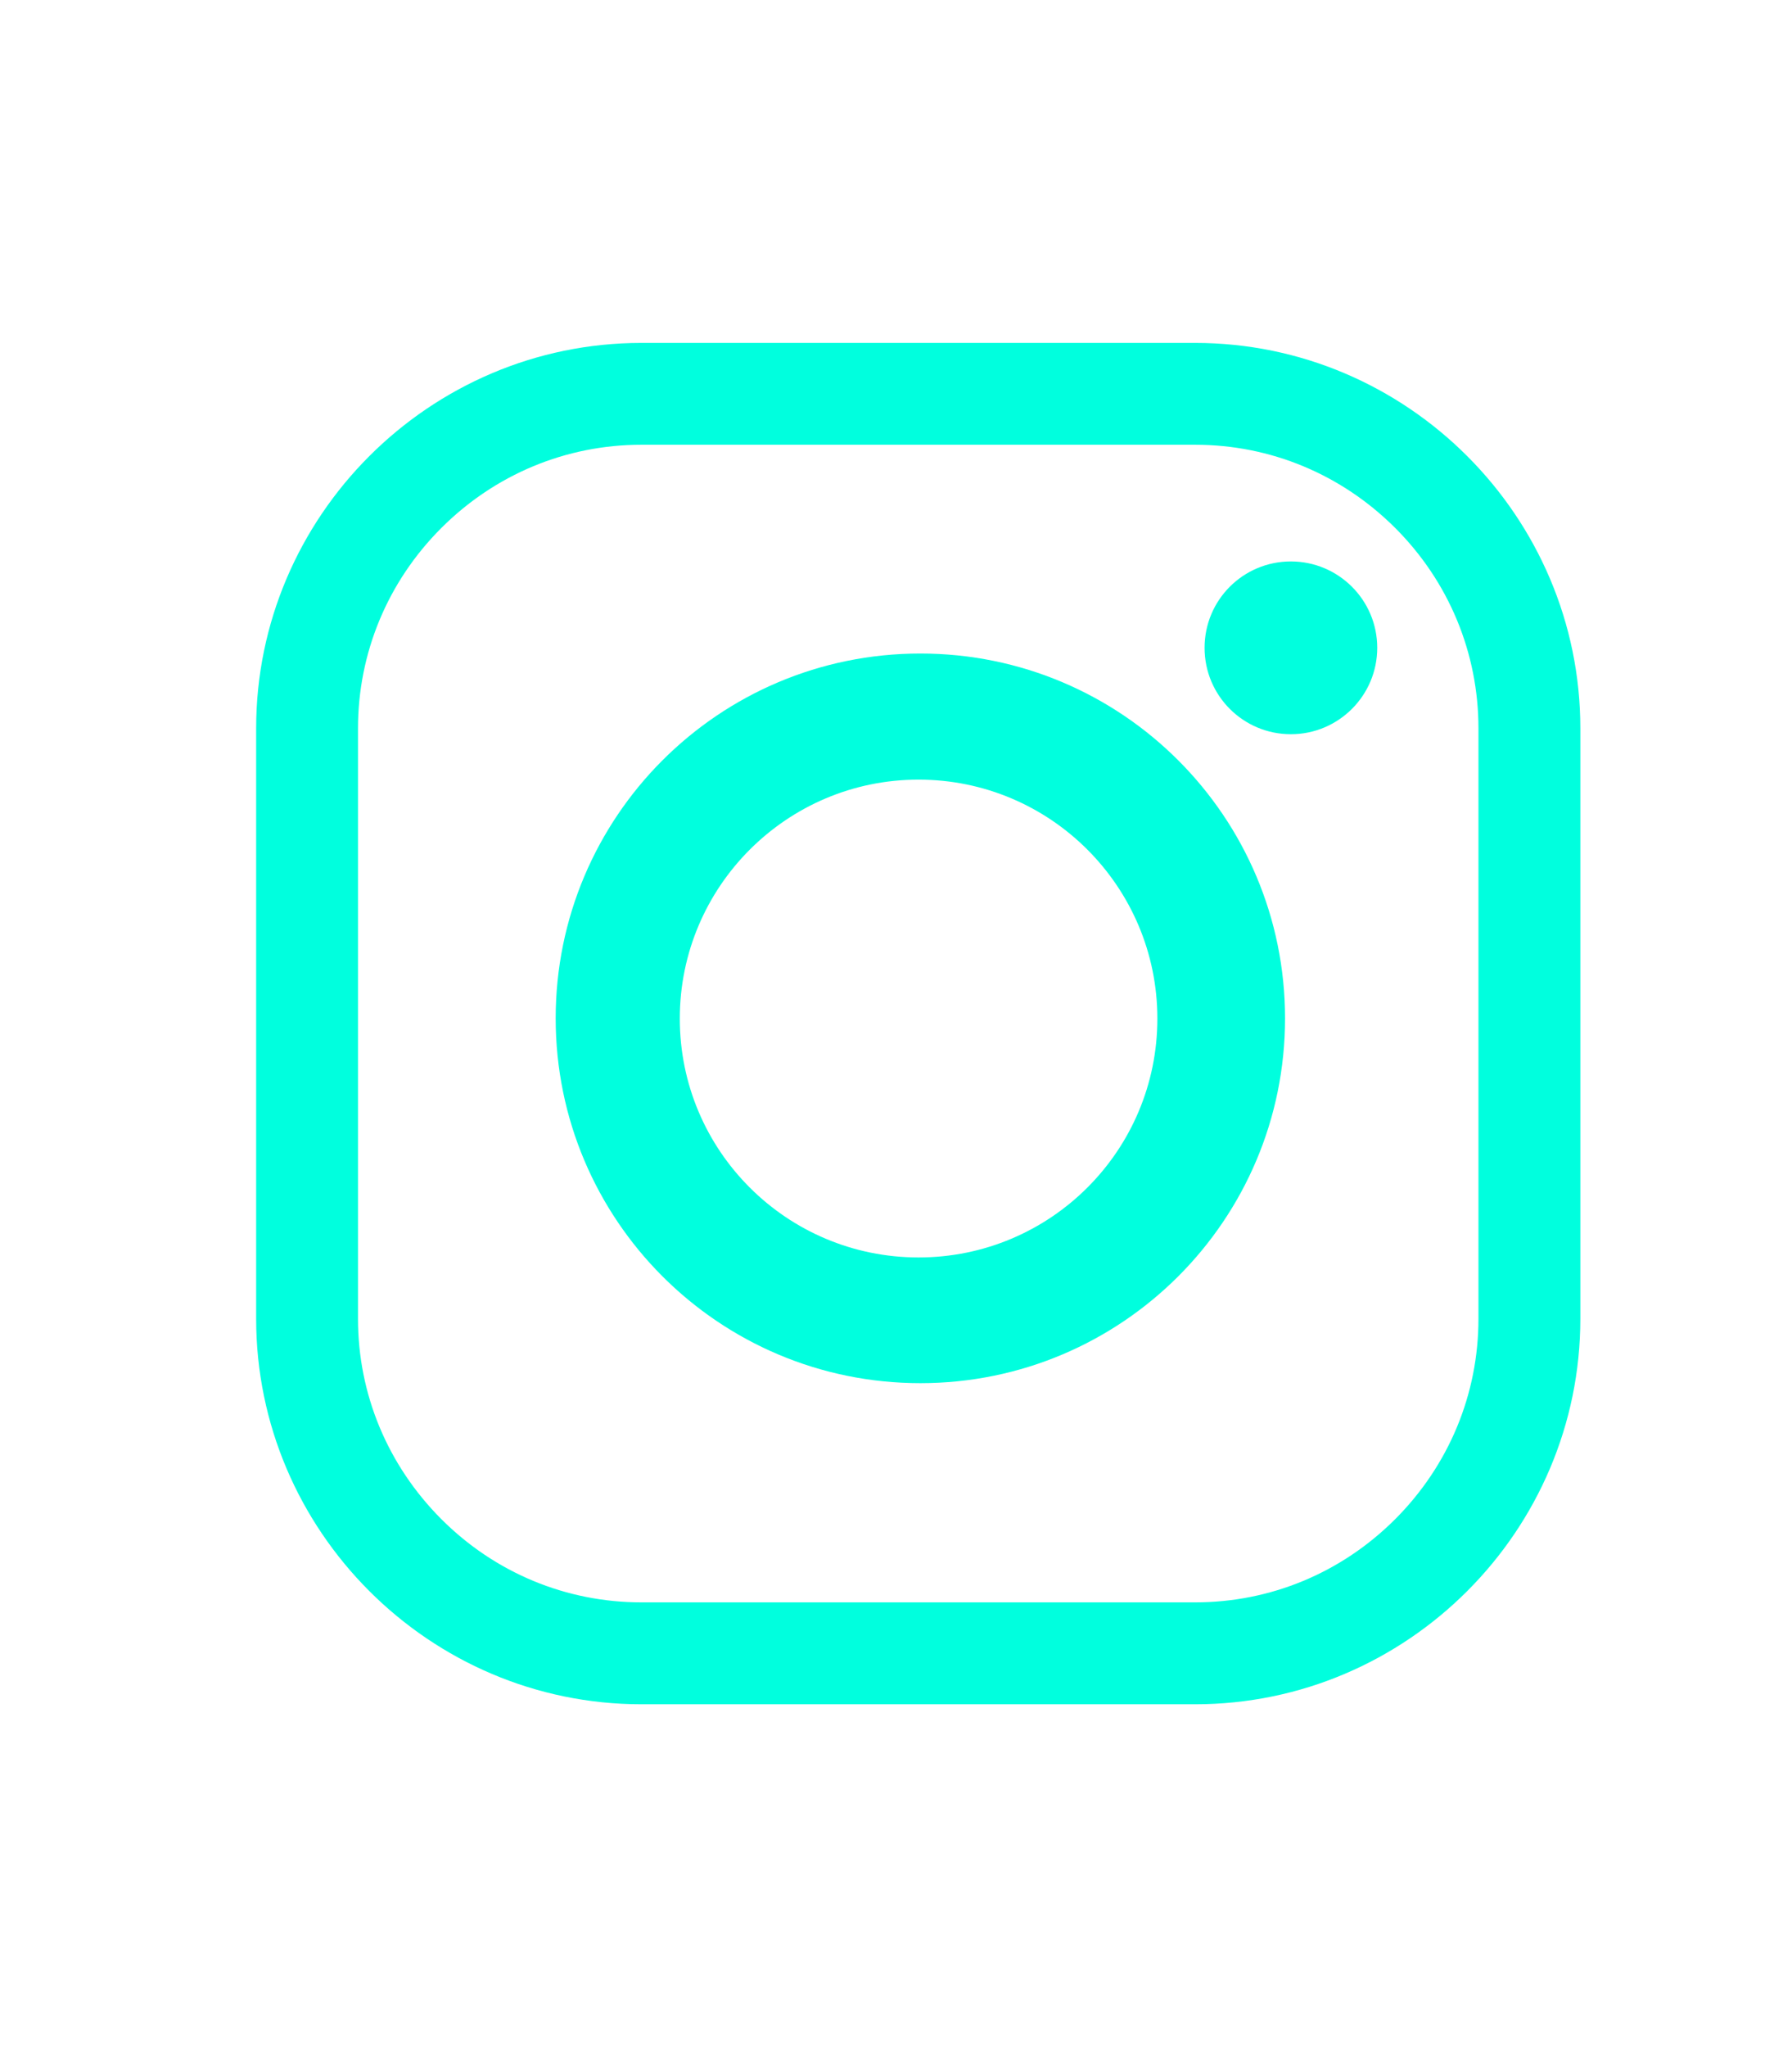 <?xml version="1.0" encoding="utf-8"?>
<!-- Generator: Adobe Illustrator 16.0.4, SVG Export Plug-In . SVG Version: 6.00 Build 0)  -->
<!DOCTYPE svg PUBLIC "-//W3C//DTD SVG 1.1//EN" "http://www.w3.org/Graphics/SVG/1.1/DTD/svg11.dtd">
<svg version="1.1" id="Layer_1" xmlns="http://www.w3.org/2000/svg" xmlns:xlink="http://www.w3.org/1999/xlink" x="0px" y="0px"
	 width="42.333px" height="48.333px" viewBox="0 0 42.333 48.333" enable-background="new 0 0 42.333 48.333" xml:space="preserve">
<path fill="#00FFDE" d="M28.232,37.83c1.782,0,3.459-0.696,4.731-1.968c1.268-1.272,1.963-2.95,1.963-4.727v-13.94
	c0-1.775-0.696-3.459-1.963-4.727c-1.272-1.27-2.949-1.968-4.731-1.968h-13.08c-1.777,0-3.459,0.698-4.729,1.968
	c-1.268,1.268-1.966,2.952-1.966,4.727v13.94c0,1.777,0.698,3.455,1.966,4.727c1.27,1.272,2.952,1.968,4.729,1.968H28.232z
	 M28.232,40.236h-13.08c-5.005,0-9.101-4.093-9.101-9.101v-13.94c0-5.006,4.096-9.099,9.101-9.099h13.08
	c5.008,0,9.101,4.093,9.101,9.099v13.94C37.333,36.144,33.24,40.236,28.232,40.236"/>
<path fill="#00FFDE" d="M21.699,18.406c-3.112,0-5.64,2.528-5.64,5.642c0,3.119,2.528,5.639,5.64,5.639
	c3.116,0,5.642-2.521,5.642-5.639C27.341,20.934,24.815,18.406,21.699,18.406 M30.357,24.042c0,4.758-3.855,8.613-8.615,8.613
	s-8.615-3.855-8.615-8.613s3.854-8.613,8.615-8.613S30.357,19.285,30.357,24.042"/>
<path fill="#00FFDE" d="M32.535,15.294c0,1.127-0.915,2.04-2.04,2.04c-1.129,0-2.039-0.913-2.039-2.04s0.91-2.039,2.039-2.039
	C31.62,13.255,32.535,14.167,32.535,15.294"/>
</svg>
